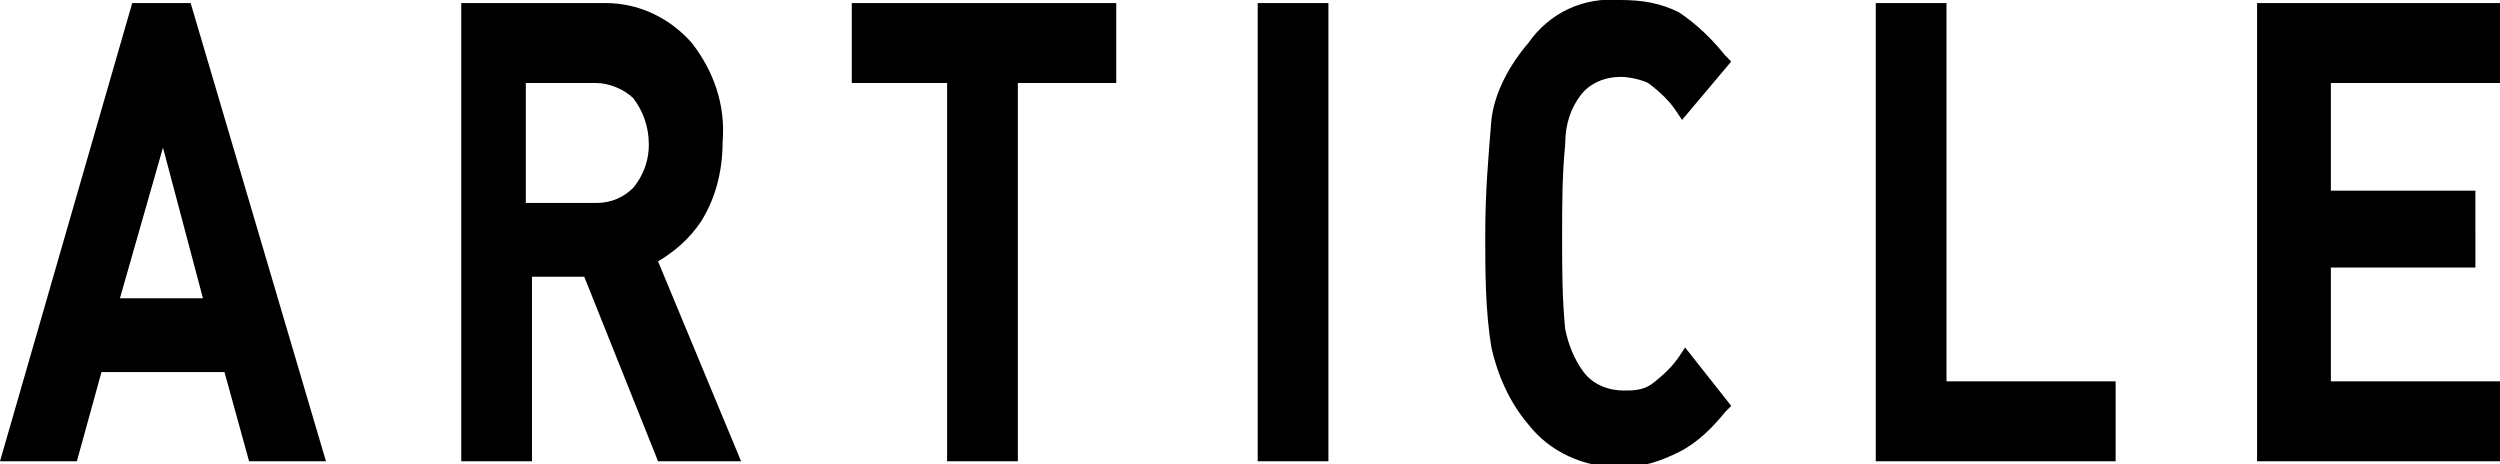 <svg xmlns="http://www.w3.org/2000/svg" viewBox="0 0 81.3 15.1"><path d="M4.3.1L0 15h2.5l.8-2.9h4l.8 2.9h2.5L6.2.1H4.3zm-.4 9.6l1.4-4.9 1.3 4.9H3.9zm18.9-2.5c.5-.8.7-1.7.7-2.6.1-1.2-.3-2.3-1-3.2C21.8.6 20.8.1 19.7.1H15V15h2.3V9H19l2.4 6h2.7l-2.7-6.5c.5-.3 1-.7 1.4-1.3zm-2.2-1.1c-.3.3-.7.5-1.2.5h-2.3V2.7h2.3c.4 0 .9.2 1.2.5.3.4.5.9.5 1.5 0 .4-.1.9-.5 1.4zm7.1-3.4h3.1V15h2.3V2.7h3.2V.1h-8.6zM40.9.1h2.3V15h-2.3zm10.5 3c.3-.4.8-.6 1.3-.6.3 0 .7.1.9.2.4.3.7.6.9.9l.2.3L56.3 2l-.2-.2c-.4-.5-.9-1-1.5-1.4-.6-.3-1.2-.4-1.9-.4-1.2-.1-2.3.4-3 1.4-.6.7-1.1 1.6-1.2 2.5-.1 1.2-.2 2.4-.2 3.7 0 1.2 0 2.5.2 3.7.2.9.6 1.8 1.2 2.5.7.9 1.8 1.4 3 1.4.7 0 1.3-.2 1.9-.5.6-.3 1.1-.8 1.5-1.3l.2-.2-1.5-1.9-.2.3c-.2.3-.5.6-.9.9-.3.2-.6.2-.9.2-.5 0-1-.2-1.3-.6-.3-.4-.5-.9-.6-1.4-.1-1-.1-2-.1-3s0-2 .1-3c0-.7.2-1.2.5-1.6zm11.9-3H61V15h7.8v-2.6h-5.5zm18 2.6V.1h-7.9V15h7.9v-2.6h-5.5V8.7h4.7V6.2h-4.7V2.7z"/></svg>